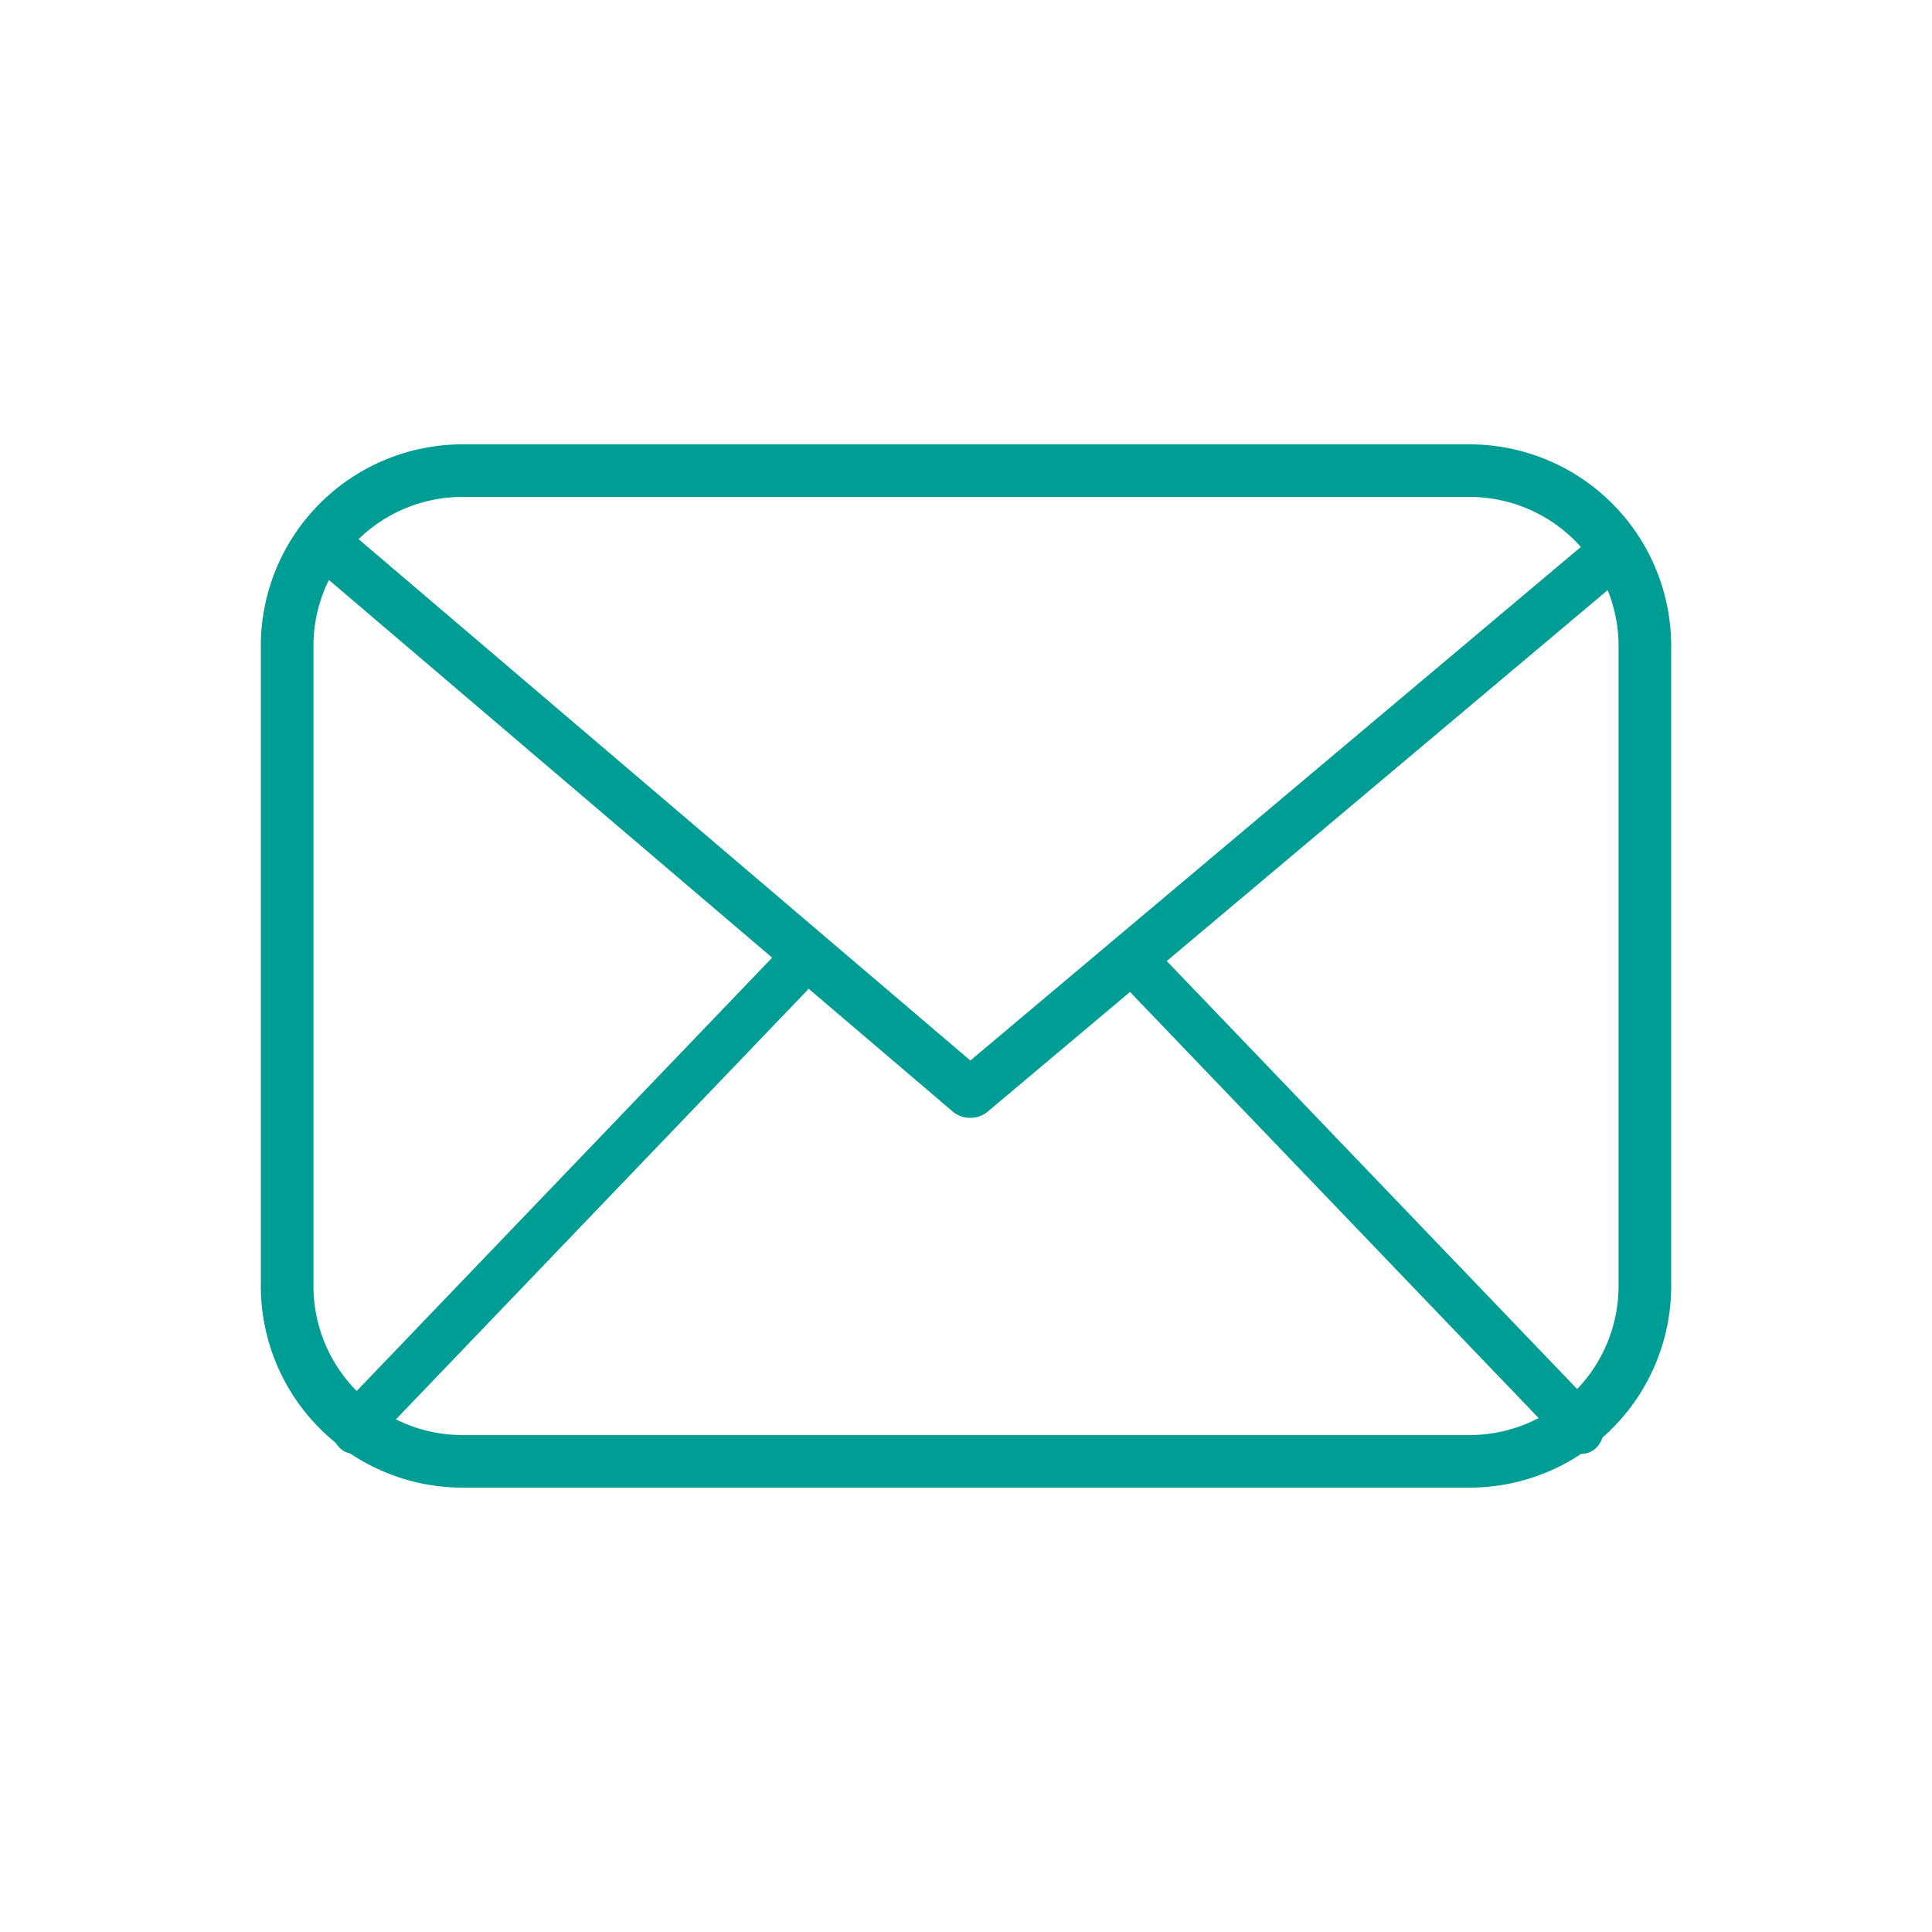 <svg xmlns="http://www.w3.org/2000/svg" viewBox="0 0 100 100"><defs><style>.cls-1{fill:none;}.cls-2{fill:#009d95;}</style></defs><g id="レイヤー_2" data-name="レイヤー 2"><g id="レイヤー_1-2" data-name="レイヤー 1"><rect class="cls-1" width="100" height="100"/><path class="cls-2" d="M76.067,77H23.933A10.44,10.44,0,0,1,13.5,66.571V33.429A10.44,10.44,0,0,1,23.933,23H76.067A10.44,10.44,0,0,1,86.5,33.429V66.571A10.44,10.44,0,0,1,76.067,77ZM23.933,25.721a7.717,7.717,0,0,0-7.709,7.708V66.571a7.717,7.717,0,0,0,7.709,7.708H76.067a7.717,7.717,0,0,0,7.709-7.708V33.429a7.717,7.717,0,0,0-7.709-7.708Z"/><path class="cls-2" d="M50.221,57.86a1.405,1.405,0,0,1-.91-.329L15.784,28.962a1.208,1.208,0,0,1-.09-1.786,1.417,1.417,0,0,1,1.91-.084l32.622,27.8L82.485,27.755a1.422,1.422,0,0,1,1.91.094,1.209,1.209,0,0,1-.1,1.786l-33.168,27.9A1.411,1.411,0,0,1,50.221,57.86Z"/><path class="cls-2" d="M18.331,75.252a1.092,1.092,0,0,1-.856-.433,1.462,1.462,0,0,1,.077-1.872l22.64-23.613a1.06,1.06,0,0,1,1.635.088,1.465,1.465,0,0,1-.077,1.872L19.11,74.907A1.075,1.075,0,0,1,18.331,75.252Z"/><path class="cls-2" d="M81.866,75.252a1.074,1.074,0,0,1-.779-.345L58.447,51.3a1.462,1.462,0,0,1-.077-1.871,1.056,1.056,0,0,1,1.635-.088l22.64,23.611a1.465,1.465,0,0,1,.077,1.872A1.094,1.094,0,0,1,81.866,75.252Z"/></g></g></svg>